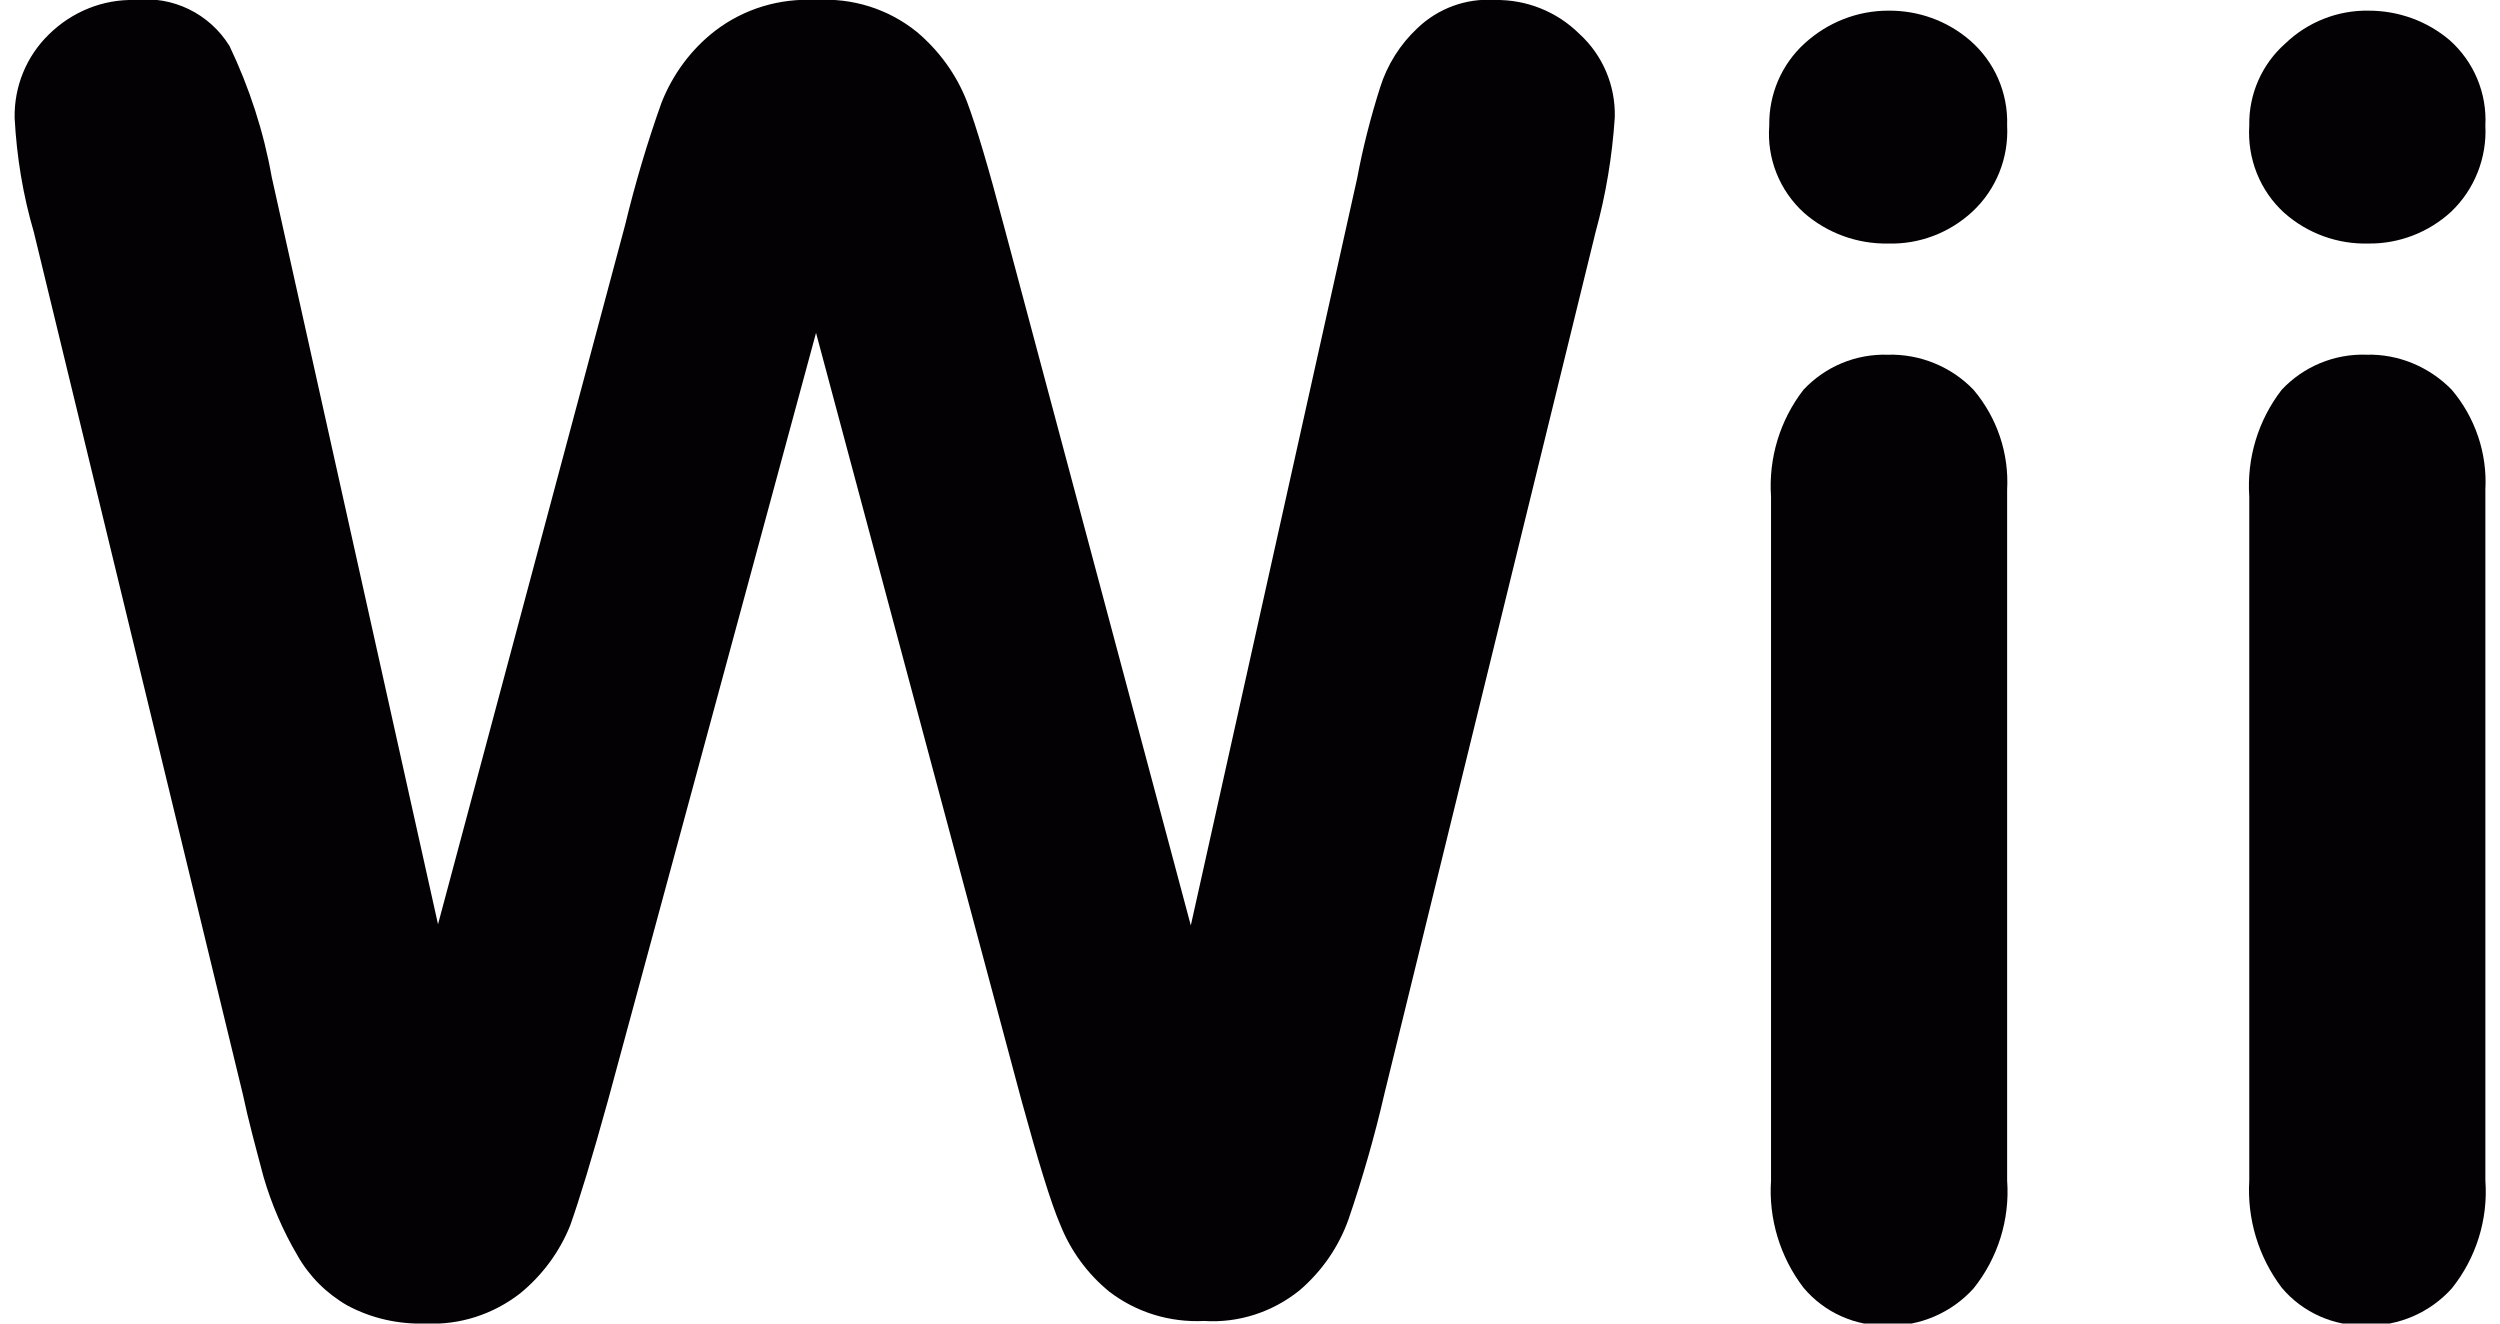 <?xml version="1.0" encoding="UTF-8"?>
<svg xmlns="http://www.w3.org/2000/svg" xmlns:xlink="http://www.w3.org/1999/xlink" width="34pt" height="18pt" viewBox="0 0 34 18" version="1.1">
<g id="surface1">
<path style=" stroke:none;fill-rule:nonzero;fill:rgb(1.176%,0.392%,1.569%);fill-opacity:1;" d="M 13.891 14.961 L 11.098 4.527 L 8.27 14.961 C 8.051 15.754 7.879 16.316 7.754 16.668 C 7.609 17.027 7.375 17.344 7.074 17.59 C 6.707 17.875 6.254 18.023 5.789 18 C 5.418 18.012 5.051 17.93 4.723 17.754 C 4.438 17.59 4.203 17.355 4.043 17.07 C 3.848 16.738 3.695 16.383 3.586 16.012 C 3.477 15.602 3.375 15.227 3.301 14.875 L 0.461 3.16 C 0.312 2.652 0.227 2.133 0.199 1.605 C 0.191 1.176 0.359 0.766 0.664 0.469 C 0.977 0.16 1.398 -0.012 1.836 0 C 2.348 -0.059 2.848 0.184 3.121 0.625 C 3.391 1.191 3.586 1.789 3.695 2.406 L 5.957 12.57 L 8.5 3.066 C 8.637 2.5 8.801 1.945 8.996 1.398 C 9.148 1.012 9.398 0.672 9.727 0.418 C 10.121 0.117 10.605 -0.027 11.098 0 C 11.594 -0.031 12.082 0.121 12.469 0.434 C 12.77 0.688 13.004 1.008 13.148 1.375 C 13.277 1.715 13.445 2.285 13.656 3.082 L 16.195 12.586 L 18.457 2.426 C 18.535 2.008 18.641 1.594 18.77 1.188 C 18.867 0.879 19.043 0.602 19.277 0.383 C 19.559 0.113 19.941 -0.027 20.328 0 C 20.758 -0.008 21.172 0.156 21.48 0.461 C 21.797 0.75 21.973 1.164 21.961 1.598 C 21.926 2.125 21.84 2.648 21.699 3.16 L 18.828 14.875 C 18.695 15.453 18.531 16.023 18.34 16.582 C 18.207 16.957 17.977 17.289 17.676 17.547 C 17.309 17.844 16.844 17.996 16.375 17.965 C 15.91 17.988 15.453 17.848 15.086 17.566 C 14.789 17.324 14.559 17.008 14.418 16.652 C 14.289 16.352 14.113 15.77 13.891 14.961 Z M 13.891 14.961 "/>
<path style=" stroke:none;fill-rule:nonzero;fill:rgb(1.176%,0.392%,1.569%);fill-opacity:1;" d="M 25.68 3.312 C 25.262 3.32 24.852 3.172 24.535 2.895 C 24.203 2.594 24.027 2.156 24.062 1.707 C 24.055 1.281 24.23 0.875 24.543 0.59 C 24.855 0.305 25.258 0.145 25.68 0.145 C 26.086 0.141 26.48 0.281 26.789 0.547 C 27.125 0.836 27.312 1.262 27.297 1.707 C 27.32 2.148 27.148 2.578 26.824 2.879 C 26.512 3.168 26.102 3.324 25.68 3.312 Z M 27.297 6.66 L 27.297 16.055 C 27.336 16.582 27.172 17.109 26.84 17.523 C 26.543 17.852 26.113 18.039 25.672 18.027 C 25.234 18.039 24.812 17.852 24.527 17.512 C 24.211 17.098 24.051 16.578 24.086 16.055 L 24.086 6.754 C 24.051 6.23 24.207 5.715 24.527 5.301 C 24.824 4.984 25.238 4.812 25.672 4.824 C 26.109 4.812 26.535 4.984 26.84 5.301 C 27.16 5.68 27.324 6.164 27.297 6.66 Z M 27.297 6.66 "/>
<path style=" stroke:none;fill-rule:nonzero;fill:rgb(1.176%,0.392%,1.569%);fill-opacity:1;" d="M 32.215 3.312 C 31.793 3.324 31.383 3.176 31.066 2.895 C 30.734 2.594 30.562 2.156 30.59 1.707 C 30.582 1.281 30.762 0.871 31.082 0.59 C 31.387 0.297 31.797 0.137 32.215 0.145 C 32.617 0.145 33.008 0.285 33.316 0.547 C 33.645 0.84 33.824 1.266 33.801 1.707 C 33.824 2.148 33.652 2.578 33.336 2.879 C 33.031 3.16 32.629 3.316 32.215 3.312 Z M 33.801 6.66 L 33.801 16.055 C 33.84 16.582 33.676 17.109 33.344 17.523 C 33.047 17.852 32.625 18.035 32.184 18.027 C 31.742 18.039 31.316 17.852 31.031 17.512 C 30.715 17.094 30.559 16.578 30.59 16.055 L 30.59 6.754 C 30.555 6.23 30.711 5.715 31.031 5.301 C 31.328 4.984 31.75 4.809 32.184 4.824 C 32.617 4.812 33.039 4.988 33.344 5.301 C 33.664 5.68 33.828 6.164 33.801 6.66 Z M 33.801 6.66 "/>
</g>
</svg>
